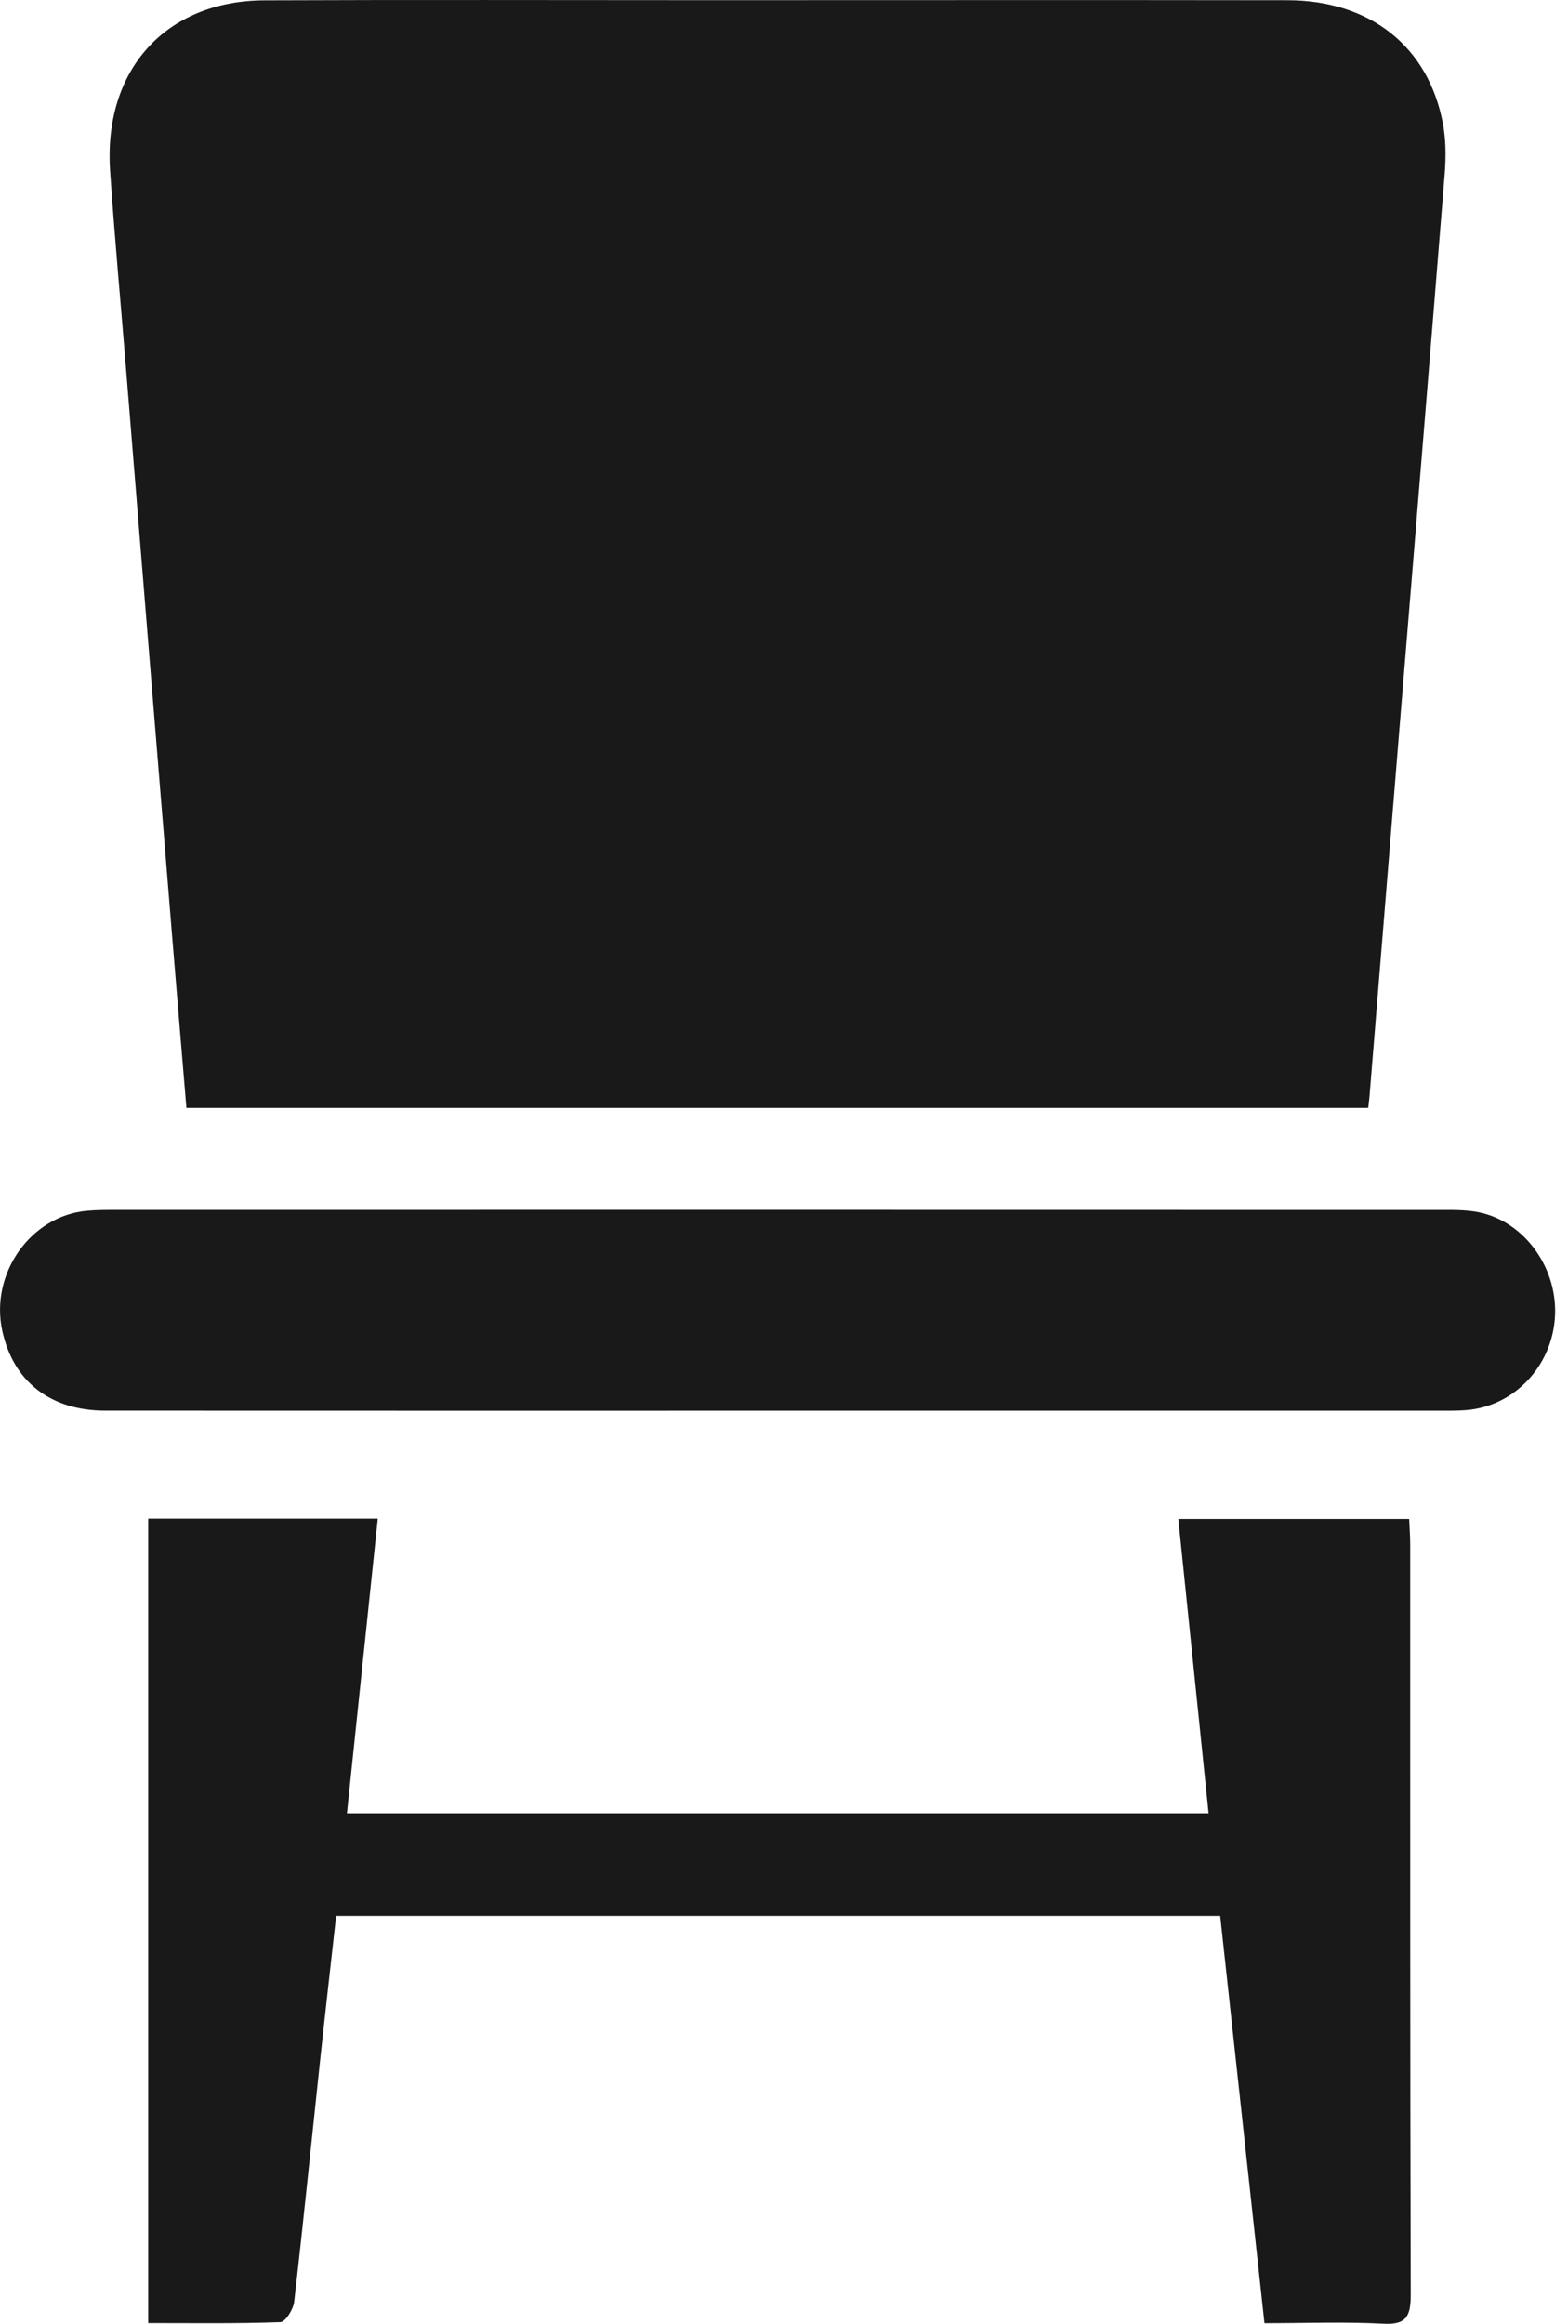 <svg width="27" height="40" viewBox="0 0 27 40" fill="none" xmlns="http://www.w3.org/2000/svg">
<g clip-path="url(#clip0_9016_98)">
<path d="M23.56 19.07C16.755 19.07 9.999 19.07 3.21 19.07C3.123 18.035 3.038 17.02 2.955 16.006C2.689 12.741 2.423 9.475 2.159 6.21C2.07 5.121 1.97 4.034 1.896 2.944C1.777 1.207 2.851 0.013 4.554 0.006C7.1 -0.005 9.646 0.003 12.192 0.003C15.518 0.003 18.843 -0.001 22.169 0.004C23.595 0.006 24.598 0.802 24.847 2.132C24.898 2.406 24.899 2.698 24.878 2.978C24.622 6.174 24.357 9.368 24.096 12.562C23.926 14.64 23.758 16.718 23.588 18.796C23.583 18.879 23.572 18.961 23.56 19.07Z" fill="#191919"/>
<path d="M21.011 32.978C15.912 32.978 10.865 32.978 5.788 32.978C5.693 33.835 5.596 34.677 5.506 35.52C5.36 36.888 5.223 38.257 5.065 39.623C5.05 39.752 4.915 39.967 4.828 39.971C4.079 39.998 3.328 39.987 2.552 39.987C2.552 35.353 2.552 30.761 2.552 26.14C3.849 26.14 5.142 26.14 6.505 26.14C6.328 27.824 6.152 29.505 5.974 31.212C10.926 31.212 15.834 31.212 20.811 31.212C20.638 29.524 20.466 27.854 20.29 26.146C21.608 26.146 22.913 26.146 24.265 26.146C24.271 26.29 24.283 26.439 24.283 26.59C24.284 30.891 24.28 35.193 24.292 39.494C24.293 39.872 24.215 40.02 23.821 39.998C23.154 39.963 22.484 39.989 21.773 39.989C21.517 37.638 21.266 35.318 21.011 32.978Z" fill="#191919"/>
<path d="M13.392 24.283C9.532 24.283 5.672 24.284 1.813 24.282C0.867 24.281 0.228 23.779 0.039 22.907C-0.175 21.924 0.527 20.927 1.499 20.841C1.676 20.825 1.855 20.826 2.032 20.826C9.602 20.825 17.17 20.825 24.739 20.827C24.985 20.827 25.236 20.819 25.475 20.869C26.267 21.037 26.837 21.85 26.774 22.692C26.713 23.529 26.067 24.203 25.258 24.272C25.094 24.285 24.93 24.283 24.765 24.283C20.974 24.284 17.183 24.283 13.392 24.283Z" fill="#191919"/>
</g>
<defs>
<clipPath id="clip0_9016_98">
<rect width="27" height="40" fill="white"/>
</clipPath>
</defs>
</svg>
